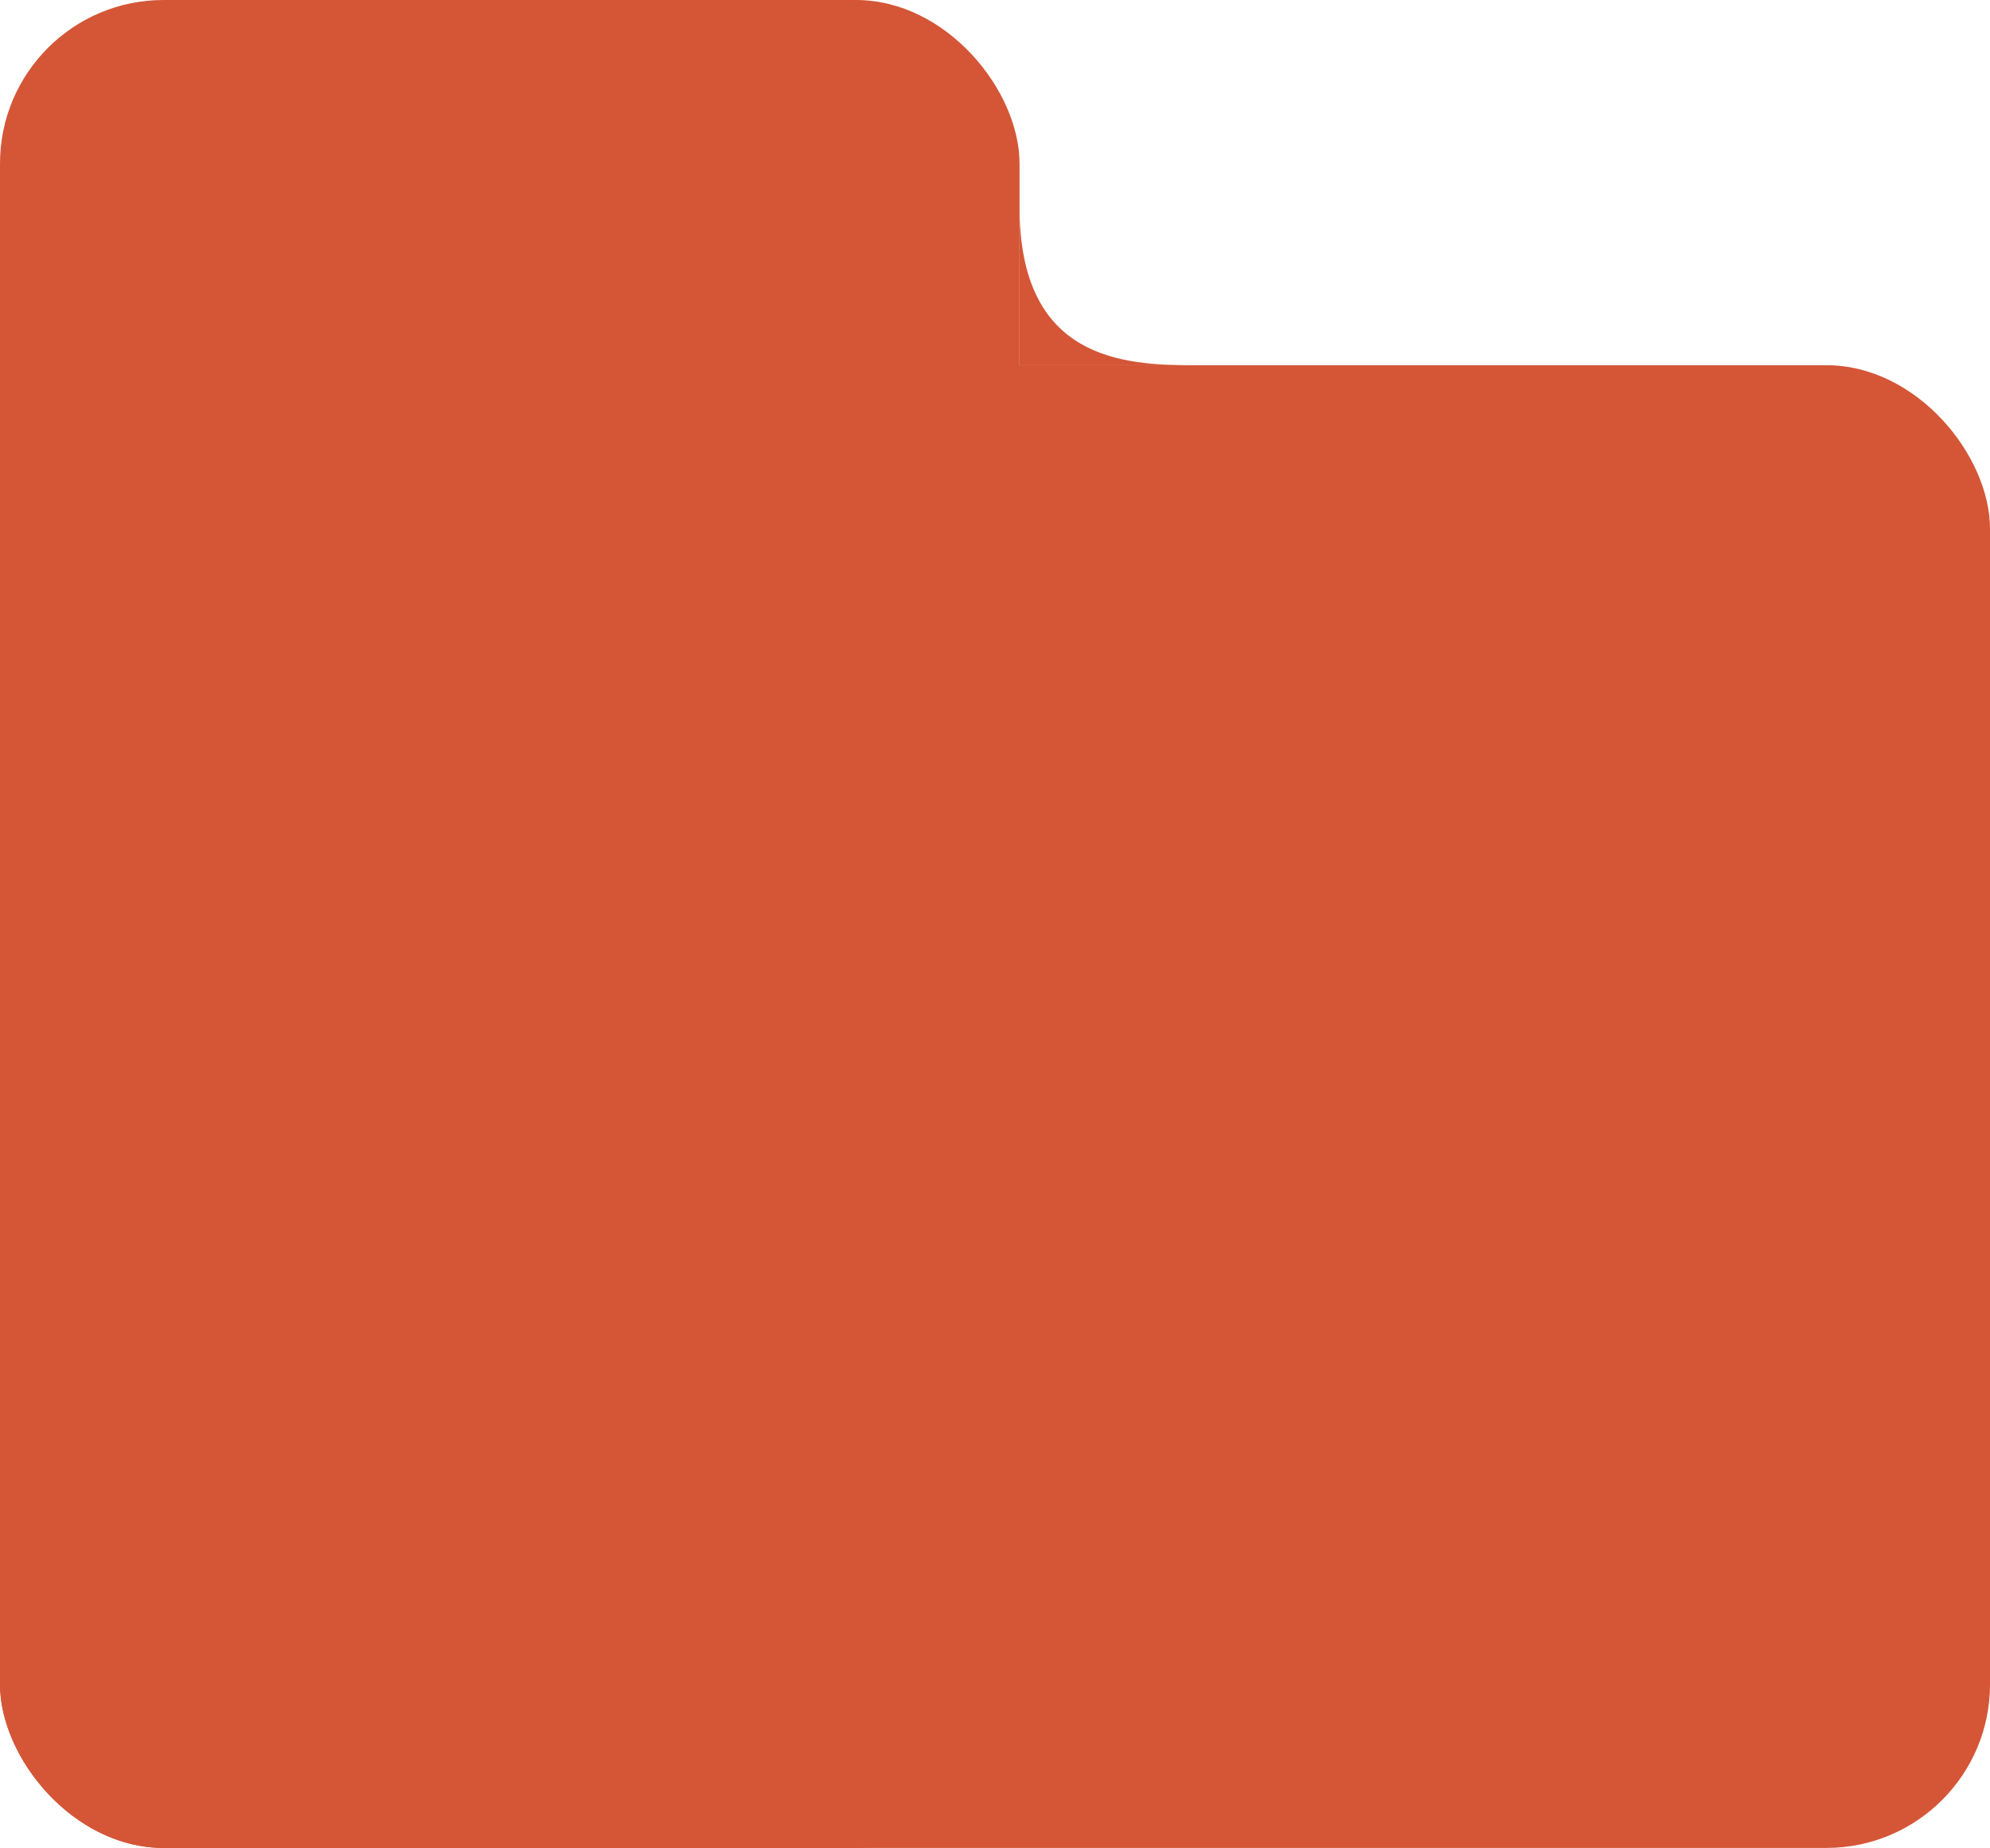 <?xml version="1.0" encoding="UTF-8"?> <svg xmlns="http://www.w3.org/2000/svg" width="365" height="339" viewBox="0 0 365 339" fill="none"><rect width="187" height="339" rx="30" fill="#D45637"></rect><rect y="67" width="365" height="272" rx="30" fill="#D45637"></rect><path d="M187 67V38C187 66 206 67 219 67H187Z" fill="#D45637"></path></svg> 